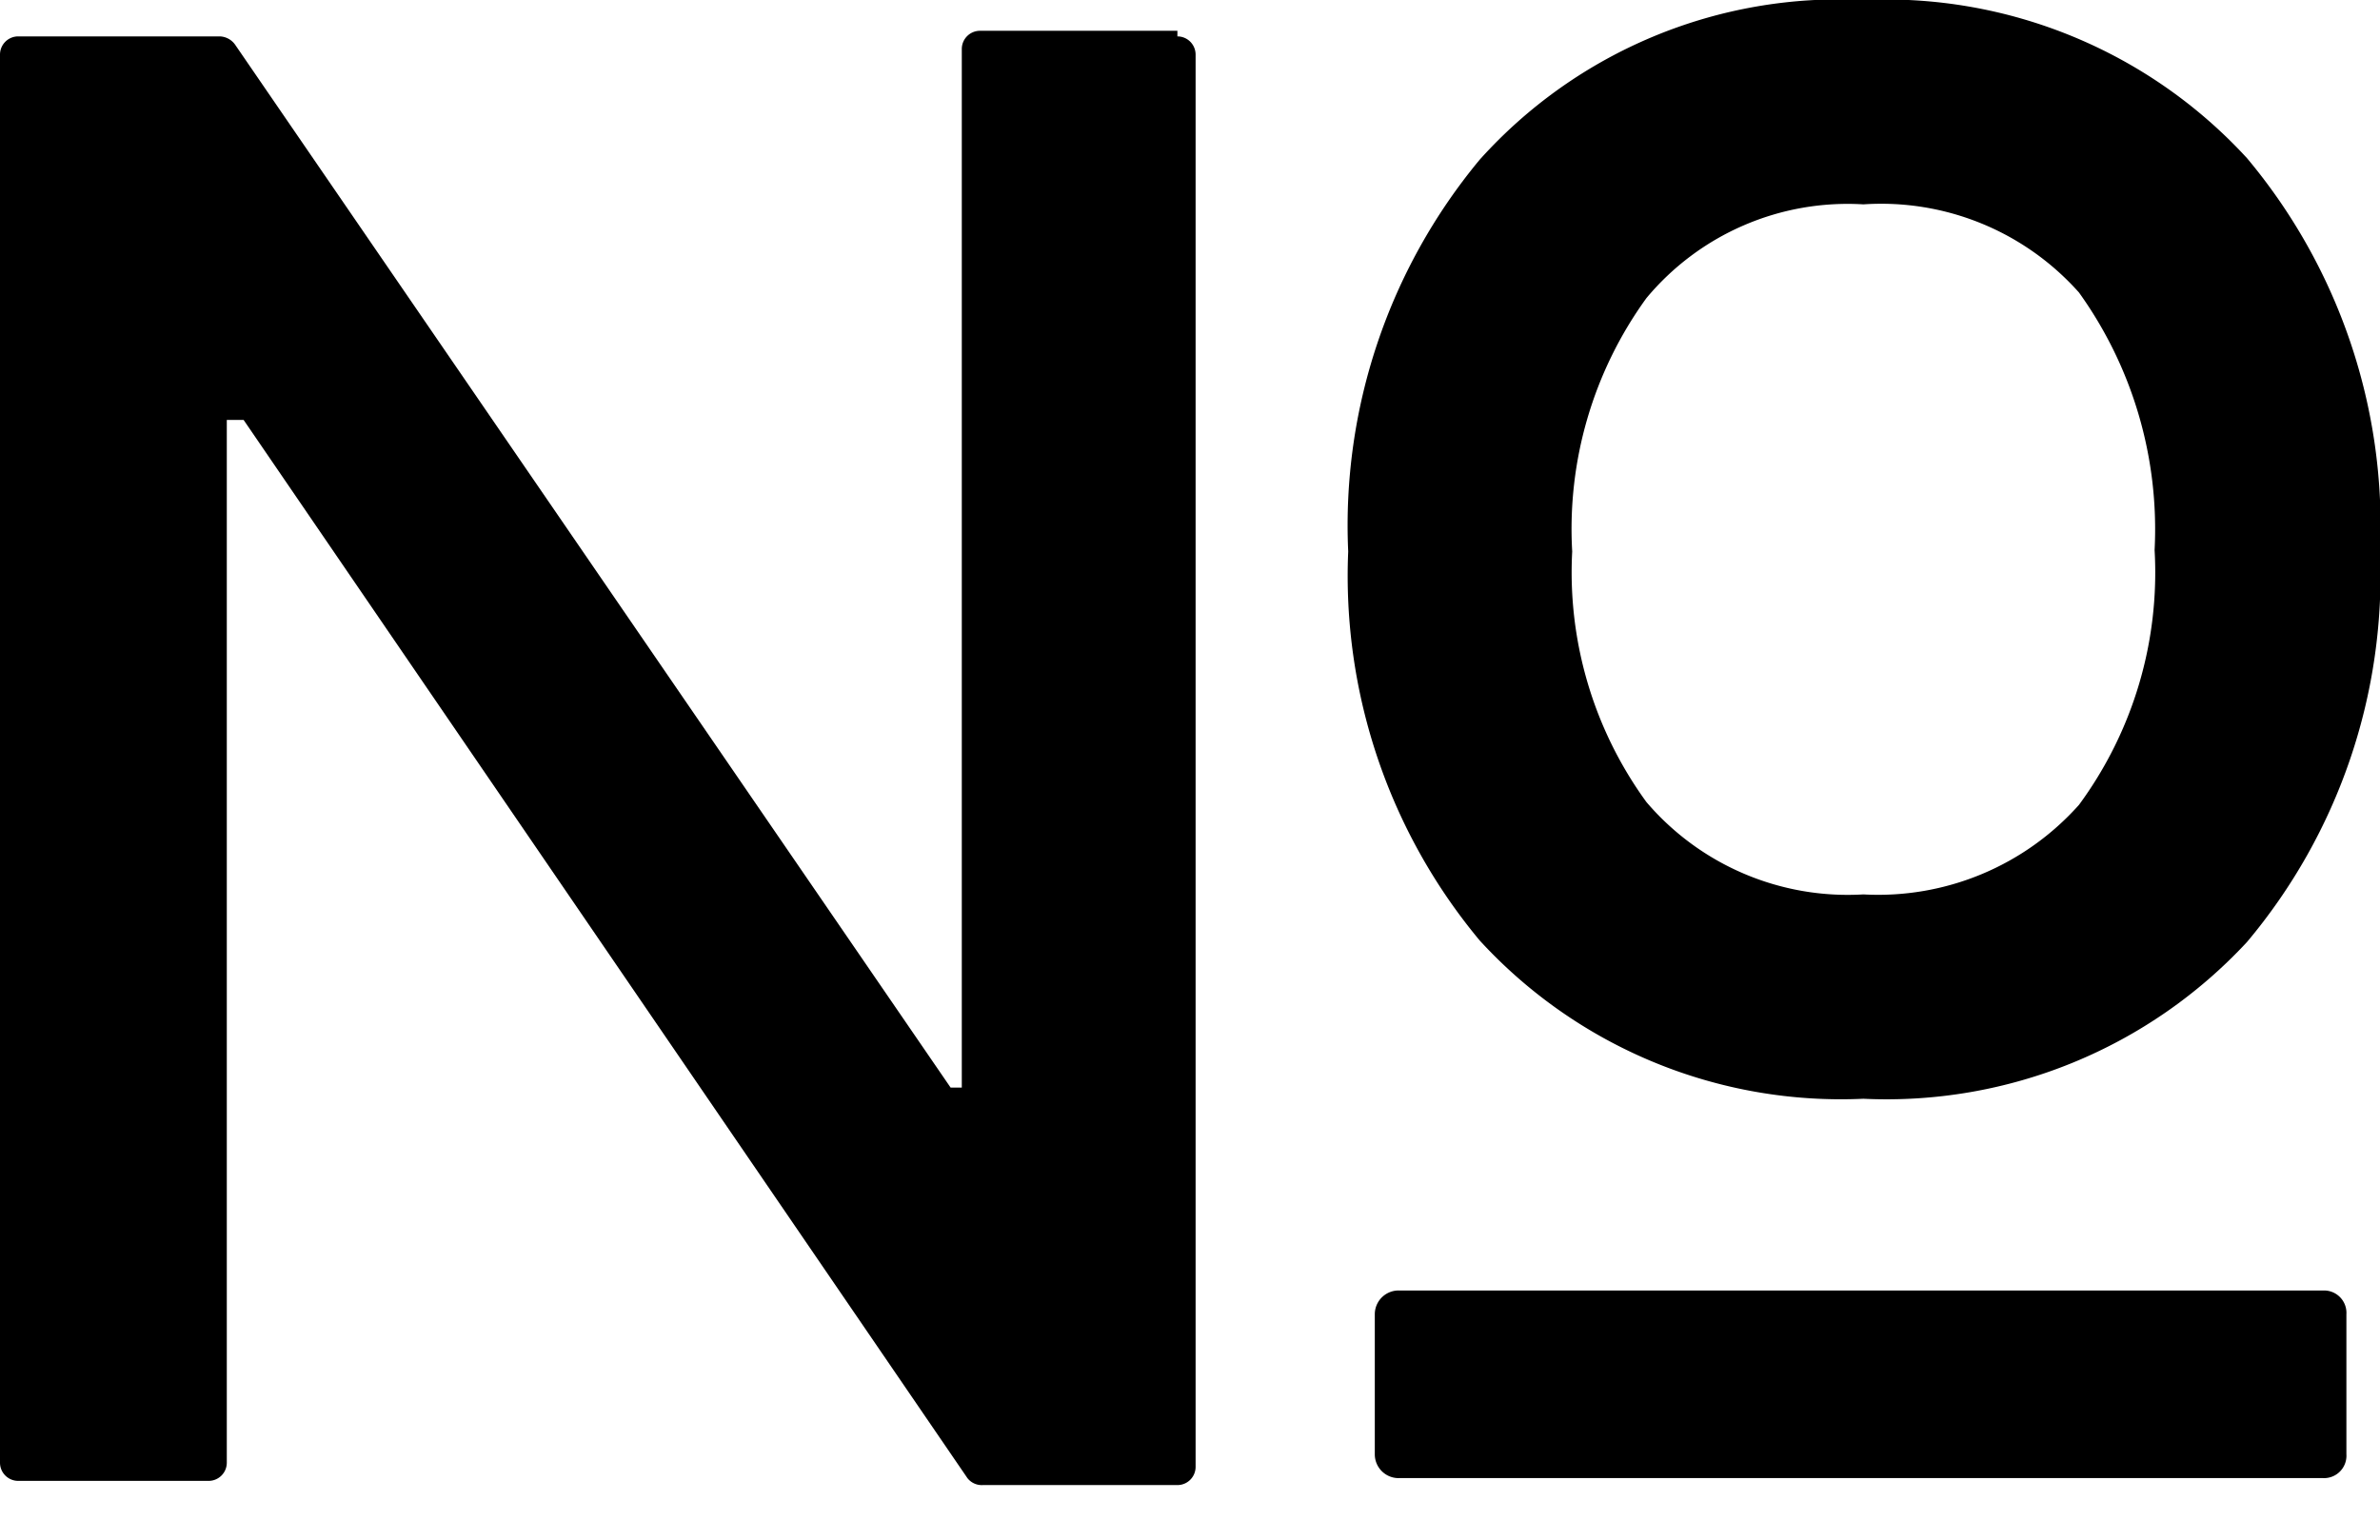 <svg id="Calque_1" data-name="Calque 1" xmlns="http://www.w3.org/2000/svg" xmlns:xlink="http://www.w3.org/1999/xlink" viewBox="0 0 17 11"><defs><style>.cls-1{fill:none;}.cls-2{clip-path:url(#clip-path);}</style><clipPath id="clip-path"><rect class="cls-1" width="17" height="11"/></clipPath></defs><g class="cls-2"><path d="M11.76,2.13a1.87,1.87,0,0,1,1.55-.67,1.89,1.89,0,0,1,1.54.63,2.9,2.9,0,0,1,.54,1.84,2.8,2.8,0,0,1-.54,1.82,1.92,1.92,0,0,1-1.54.64,1.89,1.89,0,0,1-1.55-.66,2.79,2.79,0,0,1-.53-1.79A2.81,2.81,0,0,1,11.76,2.13Zm1.55,5.72a3.51,3.51,0,0,0,2.74-1.12A4.07,4.07,0,0,0,17,3.94a4.09,4.09,0,0,0-.95-2.81A3.5,3.5,0,0,0,13.31,0a3.45,3.45,0,0,0-2.74,1.14,4.09,4.09,0,0,0-.94,2.8,4.07,4.07,0,0,0,.94,2.78A3.5,3.5,0,0,0,13.31,7.85Zm3.3,1.37H10a.17.17,0,0,0-.18.17v1a.17.17,0,0,0,.18.17h6.59a.16.16,0,0,0,.17-.17v-1A.16.16,0,0,0,16.61,9.22Zm-8.2-9H7a.13.13,0,0,0-.13.13V7.77H6.79L1.68.32A.14.14,0,0,0,1.57.26H.13A.13.13,0,0,0,0,.39V10.45a.13.13,0,0,0,.13.13H1.49a.13.13,0,0,0,.13-.13V3h.12l5.17,7.56a.13.13,0,0,0,.11.05H8.41a.13.13,0,0,0,.13-.13V.39A.13.13,0,0,0,8.41.26Z"/></g></svg>